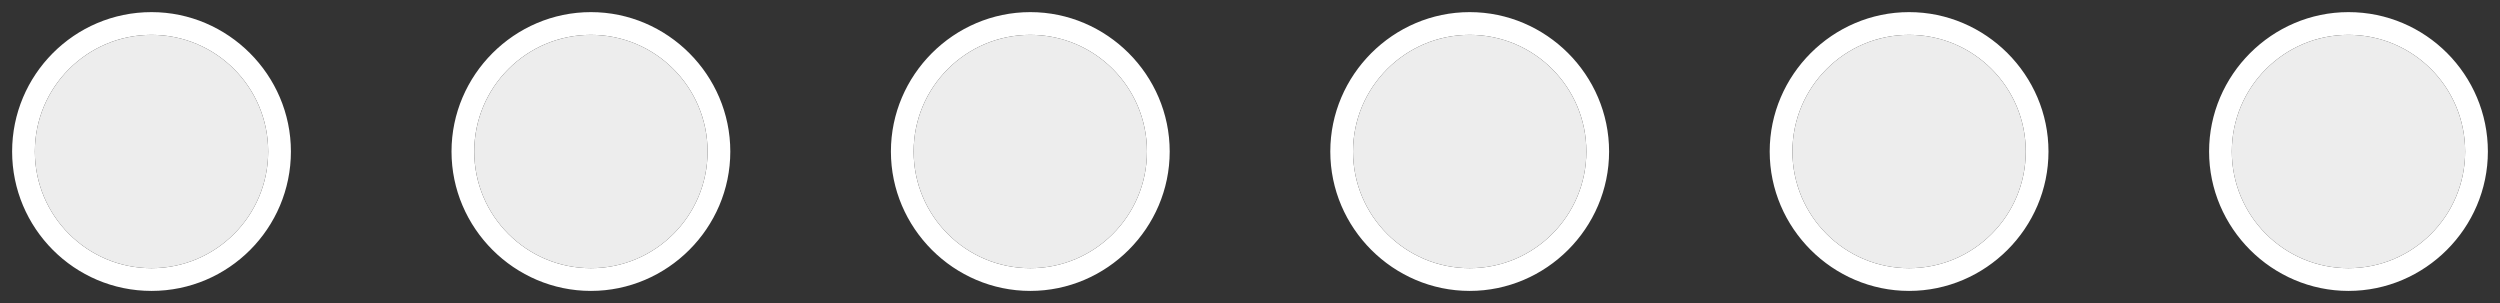 <?xml version="1.0" encoding="utf-8"?>
<!-- Generator: Adobe Illustrator 21.1.0, SVG Export Plug-In . SVG Version: 6.00 Build 0)  -->
<svg version="1.1" id="Layer_1" xmlns="http://www.w3.org/2000/svg" xmlns:xlink="http://www.w3.org/1999/xlink" x="0px" y="0px"
	 viewBox="0 0 330 40" style="enable-background:new 0 0 330 40;" xml:space="preserve">
<rect x="0" y="0" width="330" height="40" fill="#333333" stroke="none"/>
<style type="text/css">
	.st0{fill:#FFFFFF;}
	.st1{fill:#EDEDED;}
</style>
<g>
	<path class="st0 b1" d="M252,1.6c-10.1,0-18.4,8.3-18.4,18.4s8.3,18.4,18.4,18.4s18.4-8.3,18.4-18.4S262.1,1.6,252,1.6z M267.4,20
		c0,8.5-6.9,15.4-15.4,15.4s-15.4-6.9-15.4-15.4c0-8.5,6.9-15.4,15.4-15.4S267.4,11.5,267.4,20z"/>
	<path class="st0 b2" d="M194,1.6c-10.1,0-18.4,8.3-18.4,18.4s8.3,18.4,18.4,18.4s18.4-8.3,18.4-18.4S204.1,1.6,194,1.6z M209.4,20
			c0,8.5-6.9,15.4-15.4,15.4s-15.4-6.9-15.4-15.4c0-8.5,6.9-15.4,15.4-15.4S209.4,11.5,209.4,20z"/>
	<path class="st0 b3" d="M310,1.6c-10.1,0-18.4,8.3-18.4,18.4s8.3,18.4,18.4,18.4s18.4-8.3,18.4-18.4S320.2,1.6,310,1.6z M325.4,20
		c0,8.5-6.9,15.4-15.4,15.4s-15.4-6.9-15.4-15.4c0-8.5,6.9-15.4,15.4-15.4S325.4,11.5,325.4,20z"/>
	<path class="st0 b4" d="M20,1.6C9.8,1.6,1.6,9.9,1.6,20S9.8,38.4,20,38.4S38.4,30.1,38.4,20S30.1,1.6,20,1.6z M35.4,20
		c0,8.5-6.9,15.4-15.4,15.4c-8.5,0-15.4-6.9-15.4-15.4c0-8.5,6.9-15.4,15.4-15.4C28.5,4.6,35.4,11.5,35.4,20z"/>
	<path class="st0 b5" d="M78,1.6C67.9,1.6,59.6,9.9,59.6,20S67.9,38.4,78,38.4S96.4,30.1,96.4,20S88.1,1.6,78,1.6z M93.4,20
		c0,8.5-6.9,15.4-15.4,15.4c-8.5,0-15.4-6.9-15.4-15.4c0-8.5,6.9-15.4,15.4-15.4C86.5,4.6,93.4,11.5,93.4,20z"/>
	<path class="st0 b6" d="M136,1.6c-10.1,0-18.4,8.3-18.4,18.4s8.3,18.4,18.4,18.4s18.4-8.3,18.4-18.4S146.1,1.6,136,1.6z M151.4,20
		c0,8.5-6.9,15.4-15.4,15.4c-8.5,0-15.4-6.9-15.4-15.4c0-8.5,6.9-15.4,15.4-15.4C144.5,4.6,151.4,11.5,151.4,20z"/>
	<path class="st1 f1" d="M20,4.6C11.5,4.6,4.6,11.5,4.6,20c0,8.5,6.9,15.4,15.4,15.4c8.5,0,15.4-6.9,15.4-15.4
		C35.4,11.5,28.5,4.6,20,4.6z"/>
	<path class="st1 f2" d="M78,4.6c-8.5,0-15.4,6.9-15.4,15.4c0,8.5,6.9,15.4,15.4,15.4c8.5,0,15.4-6.9,15.4-15.4
		C93.4,11.5,86.5,4.6,78,4.6z"/>
	<path class="st1 f3" d="M136,4.6c-8.5,0-15.4,6.9-15.4,15.4c0,8.5,6.9,15.4,15.4,15.4c8.5,0,15.4-6.9,15.4-15.4
		C151.4,11.5,144.5,4.6,136,4.6z"/>
	<path class="st1 f4" d="M194,4.6c-8.5,0-15.4,6.9-15.4,15.4c0,8.5,6.9,15.4,15.4,15.4s15.4-6.9,15.4-15.4
		C209.4,11.5,202.5,4.6,194,4.6z"/>
	<path class="st1 f5" d="M252,4.6c-8.5,0-15.4,6.9-15.4,15.4c0,8.5,6.9,15.4,15.4,15.4s15.4-6.9,15.4-15.4
		C267.4,11.5,260.5,4.6,252,4.6z"/>
	<path class="st1 f6" d="M310,4.6c-8.5,0-15.4,6.9-15.4,15.4c0,8.5,6.9,15.4,15.4,15.4s15.4-6.9,15.4-15.4
		C325.4,11.5,318.5,4.6,310,4.6z"/>
</g>
</svg>
